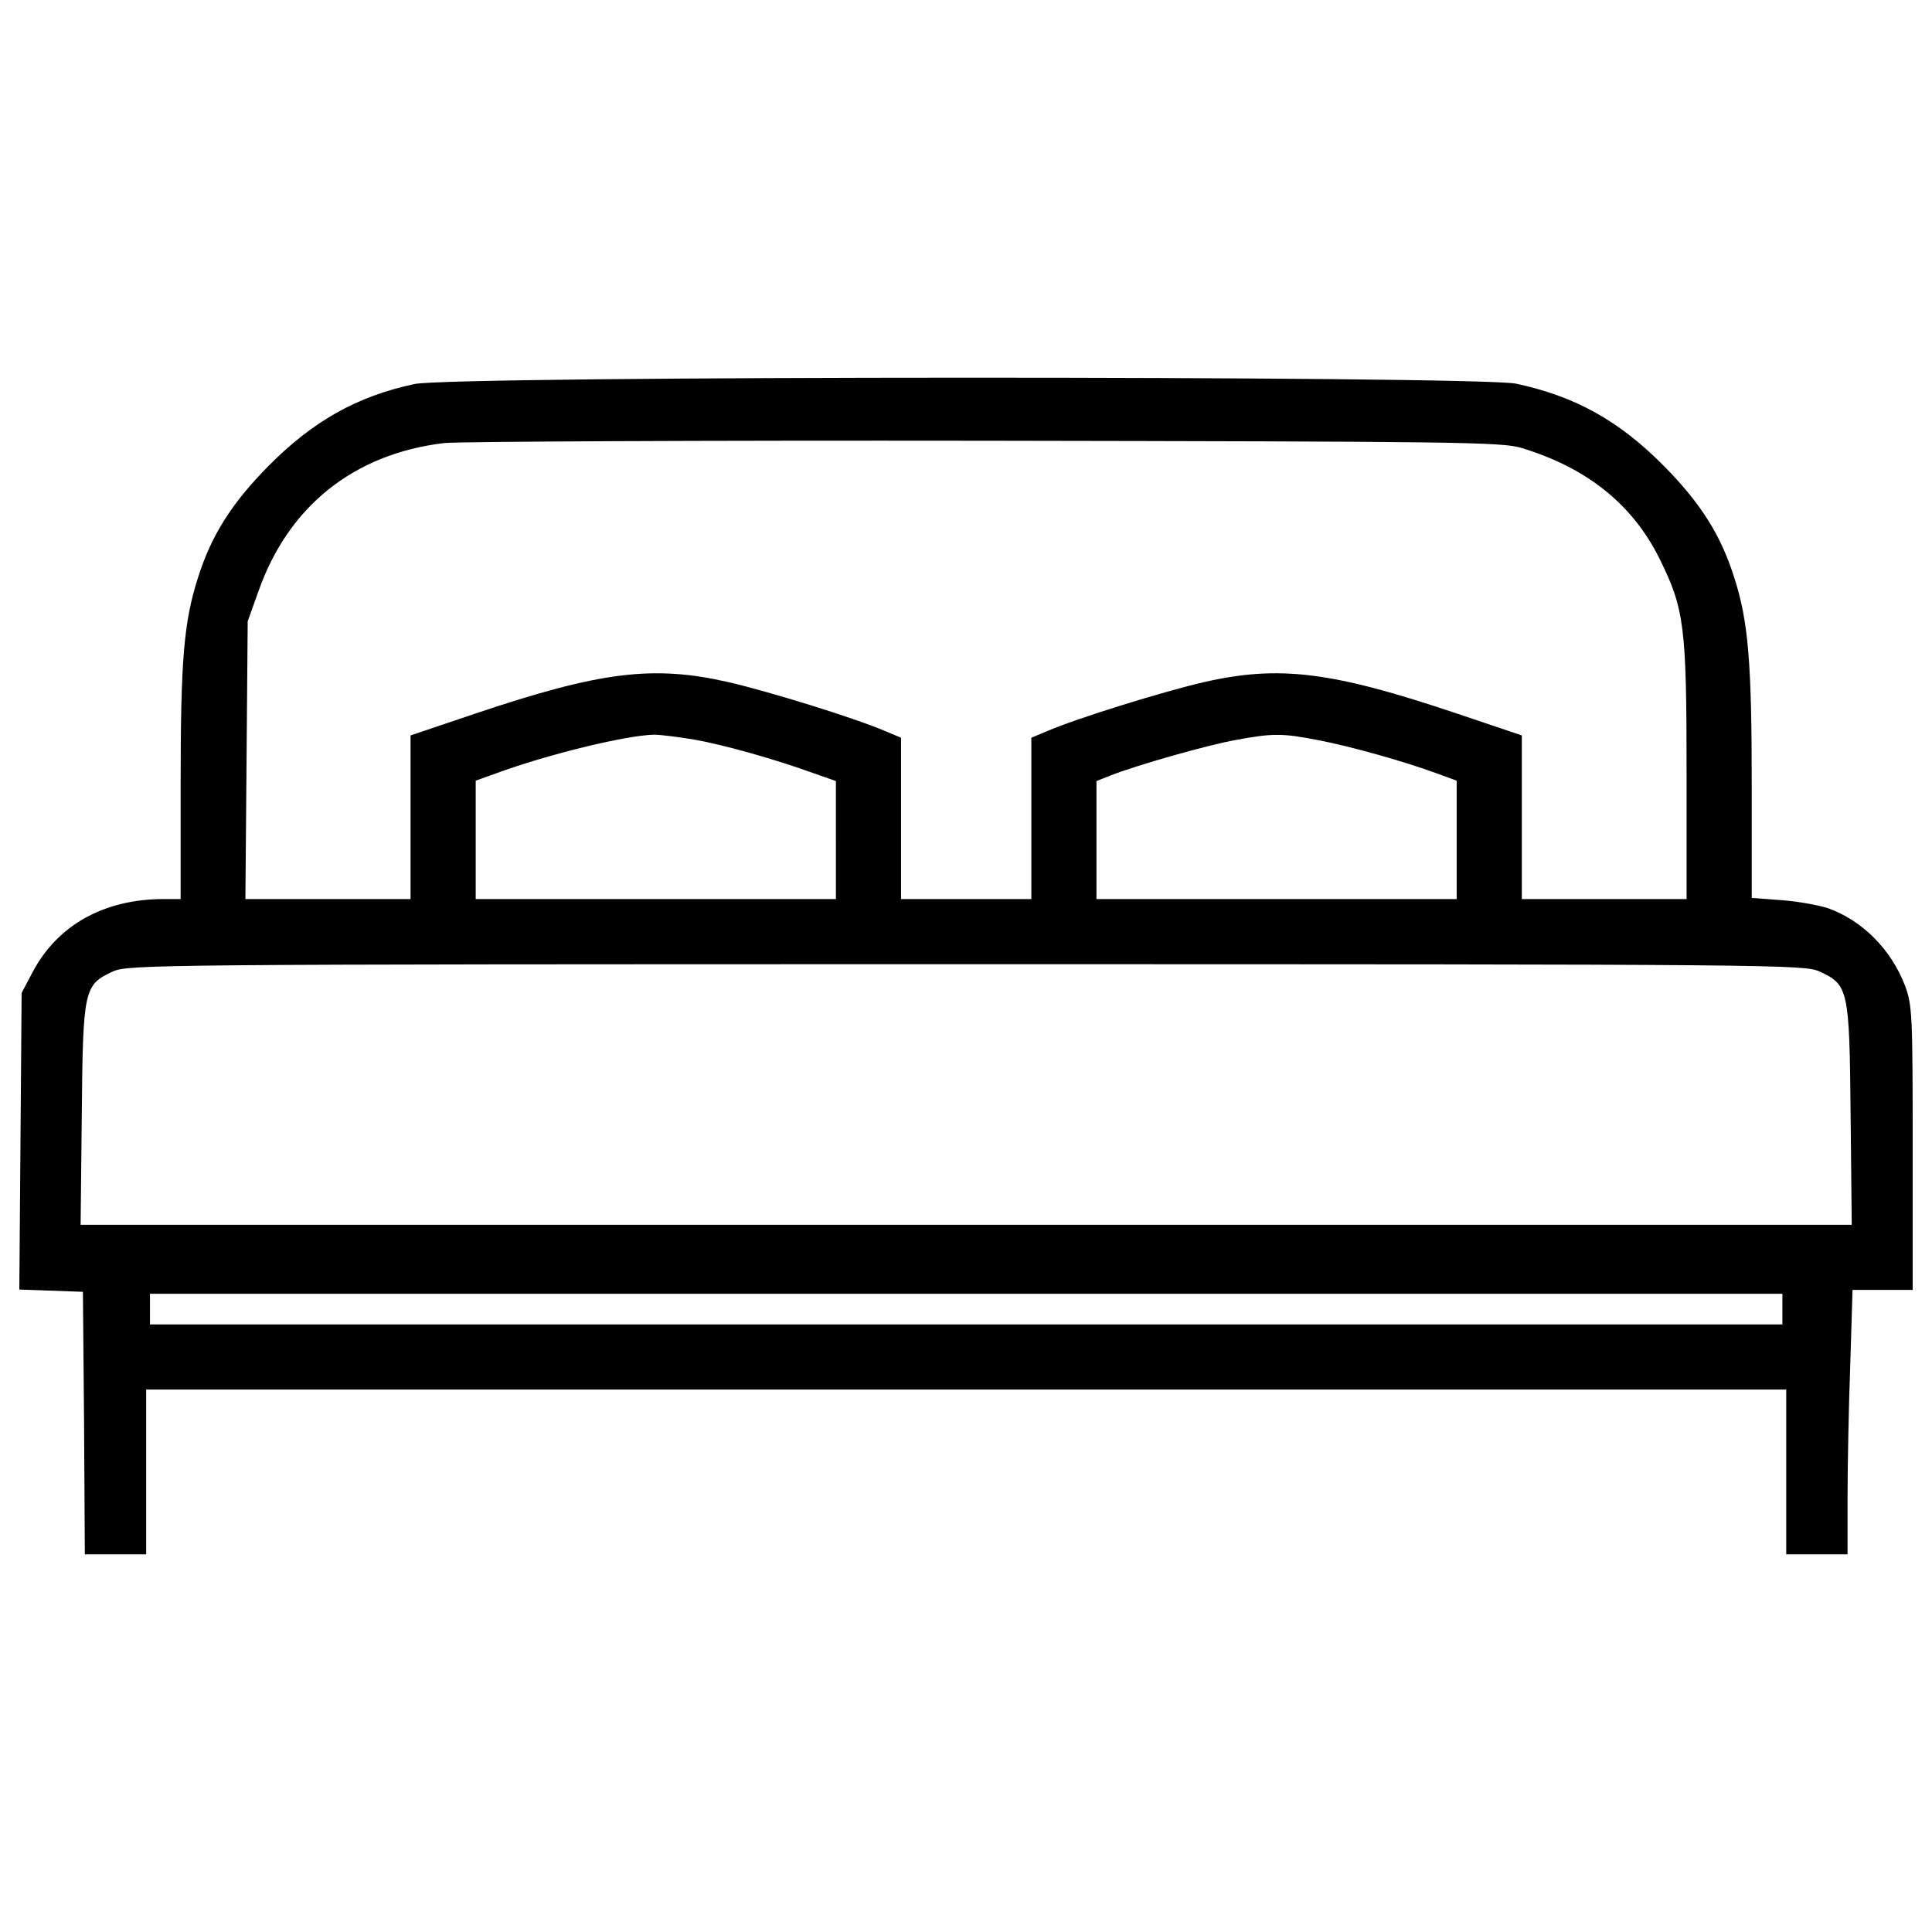 <?xml version="1.0" encoding="utf-8"?>
<svg version="1.1" xmlns="http://www.w3.org/2000/svg" x="0px" y="0px" viewBox="0 0 1000 1000" enable-background="new 0 0 1000 1000" xml:space="preserve">
<g><g transform="translate(0,511) scale(0.1,-0.1)"><path d="M2144.9,3122.2c-297.5-63.5-525.6-192.4-753.7-422.5c-192.4-194.4-297.5-361-366.9-581.2c-73.4-230.1-89.3-426.4-89.3-1071V456.5h-87.3c-309.4,0-551.4-134.9-680.3-380.8L111.9-29.5L106-797l-6-767.6l164.6-5.9l164.6-5.9l5.9-678.3l4-680.3h158.7h158.7v426.4v426.4H5001h4244.5v-426.4v-426.4h158.7h158.7v293.5c0,162.6,6,470.1,13.9,684.3l11.9,390.7h156.7H9900v733.9c0,688.2-2,739.8-39.7,840.9c-71.4,186.5-220.1,337.2-398.7,400.7c-47.6,15.9-156.7,35.7-240,41.7L9067,462.4v577.2c0,644.6-17.9,852.9-89.3,1077c-69.4,222.1-174.5,388.7-366.9,583.1c-232.1,234-458.2,359-763.6,424.4C7644.9,3165.8,2343.2,3165.8,2144.9,3122.2z M7876.9,2790.9c339.2-103.1,575.2-293.5,714-575.2c127-257.8,138.8-347.1,138.8-1098.8V456.5h-426.4h-426.4v422.5v424.5l-335.2,113c-648.6,218.2-920.3,251.9-1311,162.6c-214.2-49.6-654.5-186.4-807.2-251.9l-85.3-35.7V873V456.5H5001h-337.2V873v418.5l-85.3,35.7c-152.7,65.5-593,202.3-807.3,251.9c-390.7,89.2-662.5,55.5-1311-162.6l-335.2-113V878.9V456.5h-428.4h-426.4l6,720l5.9,718l55.5,154.7c154.7,440.3,493.9,712.1,962,767.6c73.4,7.9,1332.9,13.9,2800.6,11.9C7537.8,2824.7,7777.8,2822.7,7876.9,2790.9z M3594.8,1281.6c156.7-27.8,422.5-103.1,618.8-174.6l113.1-39.7V761.9V456.5h-932.2h-932.2v305.4v307.4l105.1,37.7c263.8,97.2,668.4,196.4,817.2,200.3C3418.2,1307.3,3511.5,1295.5,3594.8,1281.6z M6819.8,1279.6c168.6-31.7,450.2-111.1,616.8-172.6l103.1-37.7V761.9V456.5h-932.2h-932.2v305.4v305.4l75.4,29.8c136.9,53.6,499.8,156.7,644.6,182.5C6585.7,1315.3,6637.3,1315.3,6819.8,1279.6z M9418.1,81.6c148.8-69.4,154.7-89.3,160.6-739.8l5.9-571.2H5001H417.3l6,571.2C429.2-7.6,435.2,12.2,584,81.6c81.3,35.7,202.3,37.7,4417,37.7C9215.7,119.3,9336.7,117.3,9418.1,81.6z M9225.6-1665.8v-79.3H5001H776.3v79.3v79.3H5001h4224.6V-1665.8z"/></g></g>
</svg>